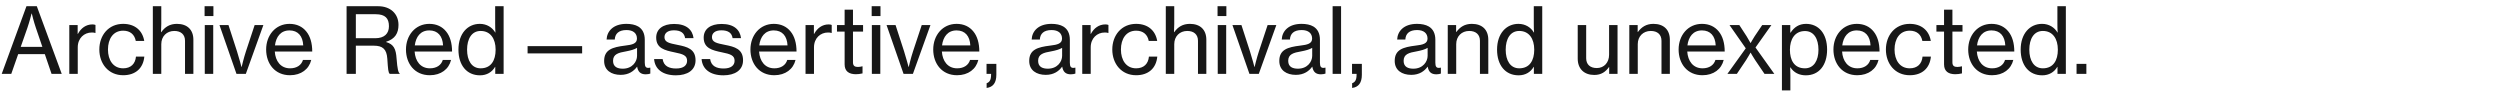 <?xml version="1.0" encoding="UTF-8"?> <svg xmlns="http://www.w3.org/2000/svg" width="440" height="17" viewBox="0 0 440 17" fill="none"><path d="M0.304 13L4.656 1.096H6.48L10.864 13H9.072L7.888 9.528H3.2L1.984 13H0.304ZM4.816 4.92L3.648 8.248H7.456L6.32 4.92C5.92 3.768 5.6 2.392 5.6 2.392H5.552C5.552 2.392 5.2 3.816 4.816 4.92ZM13.668 4.408V5.96H13.716C14.244 4.968 15.124 4.296 16.26 4.296C16.5 4.296 16.644 4.328 16.804 4.392V5.8H16.756C16.548 5.736 16.404 5.72 16.148 5.72C14.82 5.72 13.684 6.712 13.684 8.328V13H12.196V4.408H13.668ZM21.674 13.24C19.098 13.24 17.482 11.224 17.482 8.712C17.482 6.216 19.098 4.2 21.674 4.2C23.738 4.2 25.082 5.368 25.386 7.208H23.898C23.69 6.088 22.922 5.4 21.674 5.4C19.914 5.4 19.002 6.856 19.002 8.712C19.002 10.568 19.914 12.024 21.674 12.024C23.018 12.024 23.818 11.24 23.93 9.96H25.402C25.21 12.008 23.85 13.24 21.674 13.24ZM28.387 4.216C28.387 4.648 28.355 5.24 28.339 5.656H28.387C29.027 4.744 29.891 4.2 31.139 4.2C32.931 4.2 34.035 5.208 34.035 7V13H32.563V7.176C32.563 6.072 31.843 5.448 30.675 5.448C29.347 5.448 28.387 6.392 28.387 7.768V13H26.899V1.096H28.387V4.216ZM36.008 2.824V1.096H37.56V2.824H36.008ZM36.04 13V4.408H37.528V13H36.04ZM41.619 13L38.627 4.408H40.211L41.715 9.048C42.083 10.2 42.499 11.784 42.499 11.784H42.531C42.531 11.784 42.899 10.2 43.283 9.048L44.819 4.408H46.355L43.267 13H41.619ZM51.033 13.24C48.393 13.24 46.841 11.224 46.841 8.712C46.841 6.216 48.489 4.2 50.953 4.2C52.233 4.2 53.225 4.696 53.897 5.528C54.601 6.376 54.953 7.608 54.953 9.064H48.361C48.473 10.744 49.385 12.024 51.049 12.024C52.233 12.024 53.049 11.464 53.321 10.552H54.777C54.393 12.152 53.017 13.24 51.033 13.24ZM50.953 5.352C49.401 5.352 48.585 6.472 48.393 7.992H53.369C53.289 6.344 52.441 5.352 50.953 5.352ZM60.998 13V1.096H66.566C68.694 1.096 70.134 2.408 70.134 4.376C70.134 5.832 69.542 6.856 67.958 7.352V7.4C69.302 7.8 69.686 8.6 69.798 10.312C69.942 12.184 70.102 12.76 70.342 12.92V13H68.598C68.326 12.776 68.294 12.232 68.166 10.328C68.054 8.648 67.35 8.04 65.798 8.04H62.63V13H60.998ZM62.63 2.504V6.728H66.038C67.654 6.728 68.454 5.912 68.454 4.616C68.454 3.224 67.798 2.504 66.118 2.504H62.63ZM75.643 13.24C73.003 13.24 71.451 11.224 71.451 8.712C71.451 6.216 73.099 4.2 75.563 4.2C76.843 4.2 77.835 4.696 78.507 5.528C79.211 6.376 79.563 7.608 79.563 9.064H72.971C73.083 10.744 73.995 12.024 75.659 12.024C76.843 12.024 77.659 11.464 77.931 10.552H79.387C79.003 12.152 77.627 13.24 75.643 13.24ZM75.563 5.352C74.011 5.352 73.195 6.472 73.003 7.992H77.979C77.899 6.344 77.051 5.352 75.563 5.352ZM84.477 13.256C82.157 13.256 80.685 11.496 80.685 8.728C80.685 5.896 82.317 4.2 84.445 4.2C85.661 4.2 86.621 4.808 87.165 5.72H87.197C87.165 5.336 87.149 4.712 87.149 4.136V1.096H88.637V13H87.165V11.768H87.133C86.589 12.696 85.677 13.256 84.477 13.256ZM84.589 12.024C86.429 12.024 87.229 10.632 87.229 8.744C87.229 6.808 86.317 5.448 84.589 5.448C83.005 5.448 82.205 6.856 82.205 8.744C82.205 10.632 83.005 12.024 84.589 12.024ZM92.856 9.4V8.12H102.456V9.4H92.856ZM109.24 13.176C107.608 13.176 106.328 12.376 106.328 10.728C106.328 8.728 107.8 8.296 110.024 8.024C111.288 7.88 112.104 7.672 112.104 6.792C112.104 5.864 111.448 5.288 110.264 5.288C108.904 5.288 108.248 5.928 108.2 6.952H106.76C106.824 5.496 107.928 4.2 110.248 4.2C111.064 4.2 111.784 4.344 112.328 4.664C113.048 5.096 113.48 5.848 113.48 7V11.016C113.48 11.704 113.64 12.072 114.392 11.912H114.456V12.952C114.248 13.016 114.008 13.08 113.656 13.08C112.744 13.08 112.296 12.648 112.136 11.736H112.12C111.576 12.488 110.696 13.176 109.24 13.176ZM109.608 12.088C111.32 12.088 112.12 10.824 112.12 9.832V8.424C111.688 8.696 110.936 8.904 110.232 9.032C108.824 9.272 107.896 9.528 107.896 10.712C107.896 11.816 108.744 12.088 109.608 12.088ZM118.961 13.256C116.593 13.256 115.249 12.136 115.121 10.392H116.625C116.801 11.64 117.761 12.056 118.993 12.056C120.353 12.056 120.929 11.464 120.929 10.696C120.929 9.752 120.209 9.512 118.689 9.208C117.009 8.856 115.489 8.504 115.489 6.616C115.489 5.144 116.641 4.216 118.641 4.216C120.801 4.216 121.873 5.224 122.065 6.712H120.577C120.449 5.832 119.841 5.336 118.609 5.336C117.441 5.336 116.945 5.88 116.945 6.536C116.945 7.432 117.777 7.608 119.233 7.896C120.945 8.232 122.417 8.616 122.417 10.616C122.417 12.36 120.977 13.256 118.961 13.256ZM127.32 13.256C124.952 13.256 123.608 12.136 123.48 10.392H124.984C125.16 11.64 126.12 12.056 127.352 12.056C128.712 12.056 129.288 11.464 129.288 10.696C129.288 9.752 128.568 9.512 127.048 9.208C125.368 8.856 123.848 8.504 123.848 6.616C123.848 5.144 125 4.216 127 4.216C129.16 4.216 130.232 5.224 130.424 6.712H128.936C128.808 5.832 128.2 5.336 126.968 5.336C125.8 5.336 125.304 5.88 125.304 6.536C125.304 7.432 126.136 7.608 127.592 7.896C129.304 8.232 130.776 8.616 130.776 10.616C130.776 12.36 129.336 13.256 127.32 13.256ZM136.268 13.24C133.628 13.24 132.076 11.224 132.076 8.712C132.076 6.216 133.724 4.2 136.188 4.2C137.468 4.2 138.46 4.696 139.132 5.528C139.836 6.376 140.188 7.608 140.188 9.064H133.596C133.708 10.744 134.62 12.024 136.284 12.024C137.468 12.024 138.284 11.464 138.556 10.552H140.012C139.628 12.152 138.252 13.24 136.268 13.24ZM136.188 5.352C134.636 5.352 133.82 6.472 133.628 7.992H138.604C138.524 6.344 137.676 5.352 136.188 5.352ZM143.246 4.408V5.96H143.294C143.822 4.968 144.702 4.296 145.838 4.296C146.078 4.296 146.222 4.328 146.382 4.392V5.8H146.334C146.126 5.736 145.982 5.72 145.726 5.72C144.398 5.72 143.262 6.712 143.262 8.328V13H141.774V4.408H143.246ZM147.309 5.56V4.408H148.653V1.704H150.125V4.408H151.901V5.56H150.125V10.984C150.125 11.608 150.461 11.784 151.005 11.784C151.261 11.784 151.597 11.72 151.757 11.672H151.805V12.92C151.405 13.016 150.989 13.064 150.605 13.064C149.453 13.048 148.653 12.584 148.653 11.32V5.56H147.309ZM153.414 2.824V1.096H154.966V2.824H153.414ZM153.446 13V4.408H154.934V13H153.446ZM159.025 13L156.033 4.408H157.617L159.121 9.048C159.489 10.2 159.905 11.784 159.905 11.784H159.937C159.937 11.784 160.305 10.2 160.689 9.048L162.225 4.408H163.761L160.673 13H159.025ZM168.44 13.24C165.799 13.24 164.248 11.224 164.248 8.712C164.248 6.216 165.896 4.2 168.36 4.2C169.64 4.2 170.632 4.696 171.304 5.528C172.008 6.376 172.36 7.608 172.36 9.064H165.768C165.88 10.744 166.792 12.024 168.456 12.024C169.64 12.024 170.456 11.464 170.728 10.552H172.184C171.8 12.152 170.424 13.24 168.44 13.24ZM168.36 5.352C166.808 5.352 165.992 6.472 165.799 7.992H170.776C170.696 6.344 169.848 5.352 168.36 5.352ZM173.646 15.48V14.648C174.094 14.488 174.43 14.168 174.43 13.16V13H173.63V11.24H175.358V13.16C175.358 14.568 174.782 15.336 173.646 15.48ZM184.053 13.176C182.421 13.176 181.141 12.376 181.141 10.728C181.141 8.728 182.613 8.296 184.837 8.024C186.101 7.88 186.917 7.672 186.917 6.792C186.917 5.864 186.261 5.288 185.077 5.288C183.717 5.288 183.061 5.928 183.013 6.952H181.573C181.637 5.496 182.741 4.2 185.061 4.2C185.877 4.2 186.597 4.344 187.141 4.664C187.861 5.096 188.293 5.848 188.293 7V11.016C188.293 11.704 188.453 12.072 189.205 11.912H189.269V12.952C189.061 13.016 188.821 13.08 188.469 13.08C187.557 13.08 187.109 12.648 186.949 11.736H186.933C186.389 12.488 185.509 13.176 184.053 13.176ZM184.421 12.088C186.133 12.088 186.933 10.824 186.933 9.832V8.424C186.501 8.696 185.749 8.904 185.045 9.032C183.637 9.272 182.709 9.528 182.709 10.712C182.709 11.816 183.557 12.088 184.421 12.088ZM191.949 4.408V5.96H191.997C192.525 4.968 193.405 4.296 194.541 4.296C194.781 4.296 194.925 4.328 195.085 4.392V5.8H195.037C194.829 5.736 194.685 5.72 194.429 5.72C193.101 5.72 191.965 6.712 191.965 8.328V13H190.477V4.408H191.949ZM199.955 13.24C197.379 13.24 195.763 11.224 195.763 8.712C195.763 6.216 197.379 4.2 199.955 4.2C202.019 4.2 203.363 5.368 203.667 7.208H202.179C201.971 6.088 201.203 5.4 199.955 5.4C198.195 5.4 197.283 6.856 197.283 8.712C197.283 10.568 198.195 12.024 199.955 12.024C201.299 12.024 202.099 11.24 202.211 9.96H203.683C203.491 12.008 202.131 13.24 199.955 13.24ZM206.668 4.216C206.668 4.648 206.636 5.24 206.62 5.656H206.668C207.308 4.744 208.172 4.2 209.42 4.2C211.212 4.2 212.316 5.208 212.316 7V13H210.844V7.176C210.844 6.072 210.124 5.448 208.956 5.448C207.628 5.448 206.668 6.392 206.668 7.768V13H205.18V1.096H206.668V4.216ZM214.289 2.824V1.096H215.841V2.824H214.289ZM214.321 13V4.408H215.809V13H214.321ZM219.9 13L216.908 4.408H218.492L219.996 9.048C220.364 10.2 220.78 11.784 220.78 11.784H220.812C220.812 11.784 221.18 10.2 221.564 9.048L223.1 4.408H224.636L221.548 13H219.9ZM228.068 13.176C226.436 13.176 225.156 12.376 225.156 10.728C225.156 8.728 226.628 8.296 228.852 8.024C230.116 7.88 230.932 7.672 230.932 6.792C230.932 5.864 230.276 5.288 229.092 5.288C227.732 5.288 227.076 5.928 227.028 6.952H225.588C225.652 5.496 226.756 4.2 229.076 4.2C229.892 4.2 230.612 4.344 231.156 4.664C231.876 5.096 232.308 5.848 232.308 7V11.016C232.308 11.704 232.468 12.072 233.22 11.912H233.284V12.952C233.076 13.016 232.836 13.08 232.484 13.08C231.572 13.08 231.124 12.648 230.964 11.736H230.948C230.404 12.488 229.524 13.176 228.068 13.176ZM228.436 12.088C230.148 12.088 230.948 10.824 230.948 9.832V8.424C230.516 8.696 229.764 8.904 229.06 9.032C227.652 9.272 226.724 9.528 226.724 10.712C226.724 11.816 227.572 12.088 228.436 12.088ZM234.541 13V1.096H236.029V13H234.541ZM237.974 15.48V14.648C238.422 14.488 238.758 14.168 238.758 13.16V13H237.958V11.24H239.686V13.16C239.686 14.568 239.11 15.336 237.974 15.48ZM248.381 13.176C246.749 13.176 245.469 12.376 245.469 10.728C245.469 8.728 246.941 8.296 249.165 8.024C250.429 7.88 251.245 7.672 251.245 6.792C251.245 5.864 250.589 5.288 249.405 5.288C248.045 5.288 247.389 5.928 247.341 6.952H245.901C245.965 5.496 247.069 4.2 249.389 4.2C250.205 4.2 250.925 4.344 251.469 4.664C252.189 5.096 252.621 5.848 252.621 7V11.016C252.621 11.704 252.781 12.072 253.533 11.912H253.597V12.952C253.389 13.016 253.149 13.08 252.797 13.08C251.885 13.08 251.437 12.648 251.277 11.736H251.261C250.717 12.488 249.837 13.176 248.381 13.176ZM248.749 12.088C250.461 12.088 251.261 10.824 251.261 9.832V8.424C250.829 8.696 250.077 8.904 249.373 9.032C247.965 9.272 247.037 9.528 247.037 10.712C247.037 11.816 247.885 12.088 248.749 12.088ZM256.277 4.408V5.624H256.325C256.949 4.76 257.797 4.2 259.045 4.2C260.837 4.2 261.941 5.208 261.941 7V13H260.469V7.176C260.469 6.072 259.749 5.448 258.581 5.448C257.253 5.448 256.293 6.392 256.293 7.768V13H254.805V4.408H256.277ZM267.274 13.256C264.954 13.256 263.482 11.496 263.482 8.728C263.482 5.896 265.114 4.2 267.242 4.2C268.458 4.2 269.418 4.808 269.962 5.72H269.994C269.962 5.336 269.946 4.712 269.946 4.136V1.096H271.434V13H269.962V11.768H269.93C269.386 12.696 268.474 13.256 267.274 13.256ZM267.386 12.024C269.226 12.024 270.026 10.632 270.026 8.744C270.026 6.808 269.114 5.448 267.386 5.448C265.802 5.448 265.002 6.856 265.002 8.744C265.002 10.632 265.802 12.024 267.386 12.024ZM284.687 13H283.215V11.8H283.183C282.575 12.648 281.823 13.192 280.591 13.192C278.815 13.192 277.679 12.12 277.679 10.328V4.408H279.167V10.248C279.167 11.336 279.855 11.976 281.039 11.976C282.351 11.976 283.199 10.968 283.199 9.64V4.408H284.687V13ZM288.23 4.408V5.624H288.278C288.902 4.76 289.75 4.2 290.998 4.2C292.79 4.2 293.894 5.208 293.894 7V13H292.422V7.176C292.422 6.072 291.702 5.448 290.534 5.448C289.206 5.448 288.246 6.392 288.246 7.768V13H286.758V4.408H288.23ZM299.627 13.24C296.987 13.24 295.435 11.224 295.435 8.712C295.435 6.216 297.083 4.2 299.547 4.2C300.827 4.2 301.819 4.696 302.491 5.528C303.195 6.376 303.547 7.608 303.547 9.064H296.955C297.067 10.744 297.979 12.024 299.643 12.024C300.827 12.024 301.643 11.464 301.915 10.552H303.371C302.987 12.152 301.611 13.24 299.627 13.24ZM299.547 5.352C297.995 5.352 297.179 6.472 296.987 7.992H301.963C301.883 6.344 301.035 5.352 299.547 5.352ZM304.023 13L307.255 8.504L304.391 4.408H306.119L307.399 6.376C307.671 6.808 308.087 7.56 308.087 7.56H308.119C308.119 7.56 308.551 6.792 308.823 6.376L310.151 4.408H311.767L308.967 8.36L312.279 13H310.551L308.903 10.568C308.583 10.104 308.119 9.272 308.119 9.272H308.087C308.087 9.272 307.623 10.104 307.319 10.568L305.687 13H304.023ZM313.618 15.912V4.408H315.09V5.752H315.138C315.778 4.776 316.642 4.2 317.874 4.2C320.066 4.2 321.57 5.896 321.57 8.728C321.57 11.48 320.146 13.256 317.826 13.256C316.658 13.256 315.714 12.776 315.122 11.864H315.074C315.09 12.168 315.106 12.648 315.106 13.304V15.912H313.618ZM317.666 12.024C319.25 12.024 320.05 10.632 320.05 8.76C320.05 6.872 319.266 5.464 317.682 5.464C315.858 5.464 315.026 6.936 315.026 8.76C315.026 10.568 315.762 12.024 317.666 12.024ZM326.877 13.24C324.237 13.24 322.685 11.224 322.685 8.712C322.685 6.216 324.333 4.2 326.797 4.2C328.077 4.2 329.069 4.696 329.741 5.528C330.445 6.376 330.797 7.608 330.797 9.064H324.205C324.317 10.744 325.229 12.024 326.893 12.024C328.077 12.024 328.893 11.464 329.165 10.552H330.621C330.237 12.152 328.861 13.24 326.877 13.24ZM326.797 5.352C325.245 5.352 324.429 6.472 324.237 7.992H329.213C329.133 6.344 328.285 5.352 326.797 5.352ZM336.111 13.24C333.535 13.24 331.919 11.224 331.919 8.712C331.919 6.216 333.535 4.2 336.111 4.2C338.175 4.2 339.519 5.368 339.823 7.208H338.335C338.127 6.088 337.359 5.4 336.111 5.4C334.351 5.4 333.439 6.856 333.439 8.712C333.439 10.568 334.351 12.024 336.111 12.024C337.455 12.024 338.255 11.24 338.367 9.96H339.839C339.647 12.008 338.287 13.24 336.111 13.24ZM340.809 5.56V4.408H342.153V1.704H343.625V4.408H345.401V5.56H343.625V10.984C343.625 11.608 343.961 11.784 344.505 11.784C344.761 11.784 345.097 11.72 345.257 11.672H345.305V12.92C344.905 13.016 344.489 13.064 344.105 13.064C342.953 13.048 342.153 12.584 342.153 11.32V5.56H340.809ZM350.596 13.24C347.956 13.24 346.404 11.224 346.404 8.712C346.404 6.216 348.052 4.2 350.516 4.2C351.796 4.2 352.788 4.696 353.46 5.528C354.164 6.376 354.516 7.608 354.516 9.064H347.924C348.036 10.744 348.948 12.024 350.612 12.024C351.796 12.024 352.612 11.464 352.884 10.552H354.34C353.956 12.152 352.58 13.24 350.596 13.24ZM350.516 5.352C348.964 5.352 348.148 6.472 347.956 7.992H352.932C352.852 6.344 352.004 5.352 350.516 5.352ZM359.43 13.256C357.11 13.256 355.638 11.496 355.638 8.728C355.638 5.896 357.27 4.2 359.398 4.2C360.614 4.2 361.574 4.808 362.118 5.72H362.15C362.118 5.336 362.102 4.712 362.102 4.136V1.096H363.59V13H362.118V11.768H362.086C361.542 12.696 360.63 13.256 359.43 13.256ZM359.542 12.024C361.382 12.024 362.182 10.632 362.182 8.744C362.182 6.808 361.27 5.448 359.542 5.448C357.958 5.448 357.158 6.856 357.158 8.744C357.158 10.632 357.958 12.024 359.542 12.024ZM365.473 13V11.24H367.201V13H365.473Z" fill="#171717"></path></svg> 